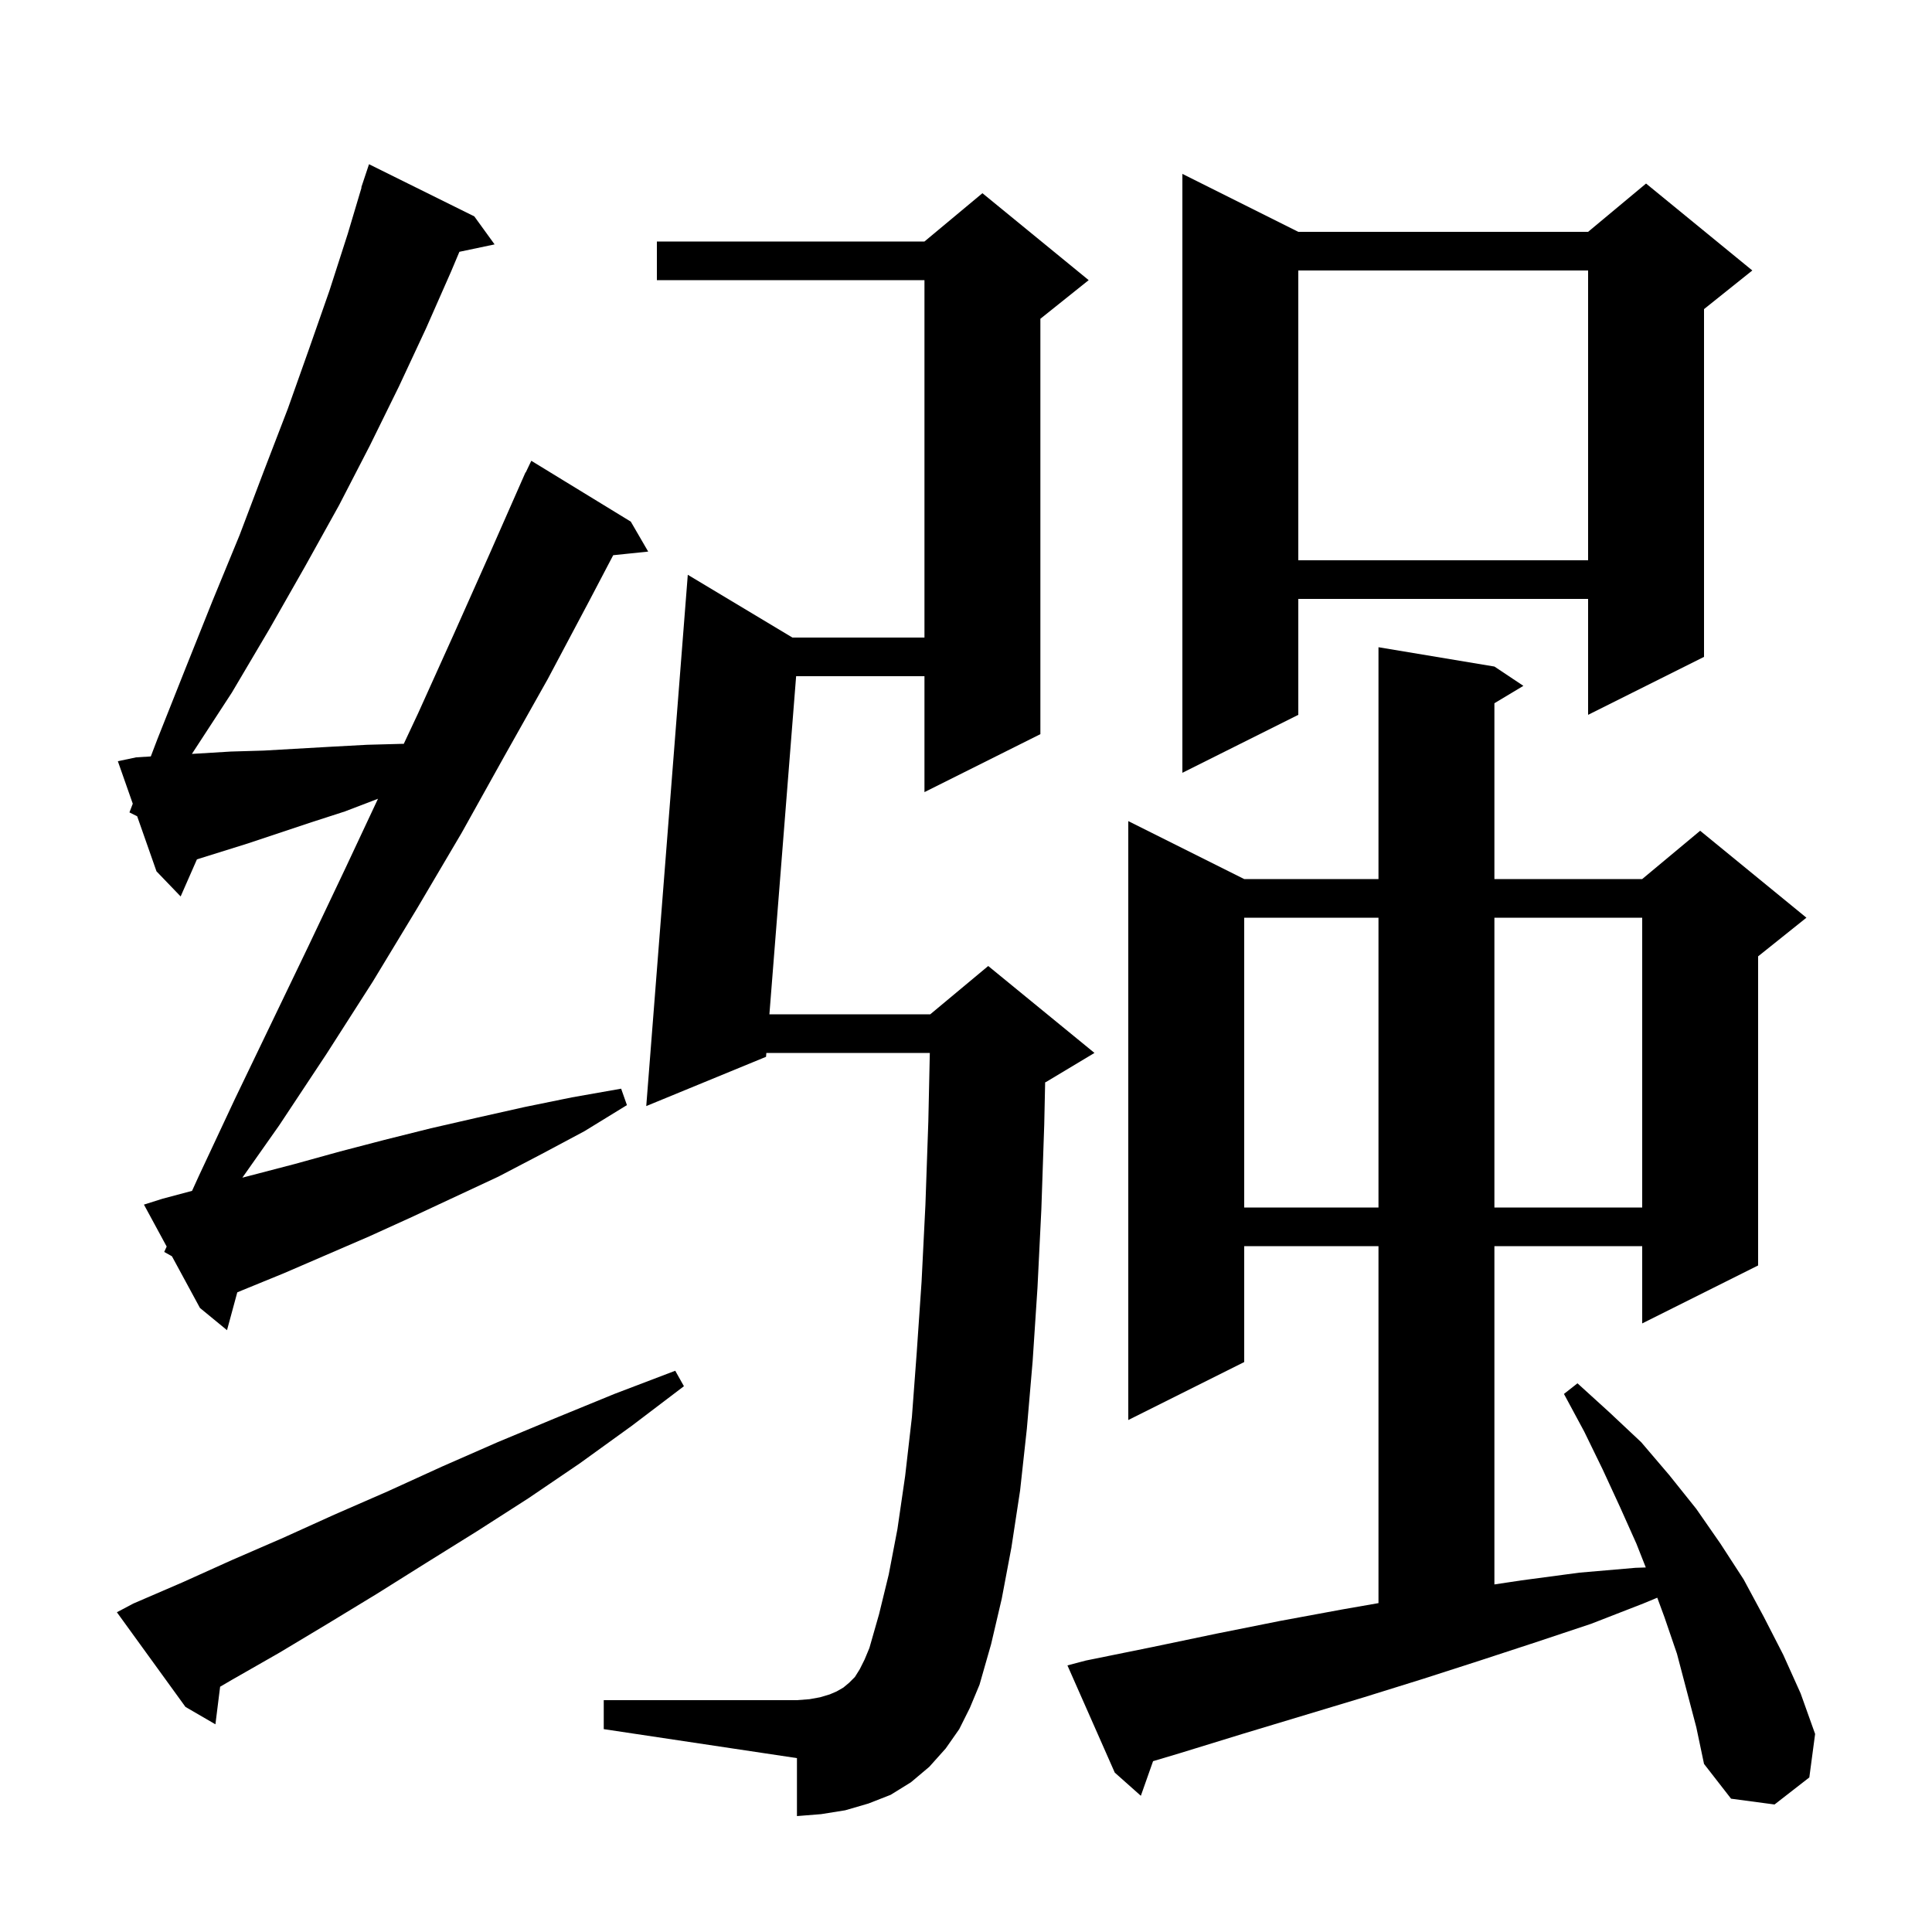 <svg xmlns="http://www.w3.org/2000/svg" xmlns:xlink="http://www.w3.org/1999/xlink" version="1.1" baseProfile="full" viewBox="0 0 200 200" width="200" height="200"><g fill="currentColor"><path d="M 173.6 171.2 L 172.3 167.4 L 171.561 165.394 L 170.1 166.0 L 164.7 168.1 L 159.0 170.0 L 153.2 171.9 L 147.3 173.8 L 141.2 175.7 L 128.6 179.5 L 122.1 181.5 L 119.365 182.316 L 118.1 185.9 L 115.4 183.5 L 110.5 172.4 L 112.4 171.9 L 119.3 170.5 L 126.0 169.1 L 132.5 167.8 L 139.0 166.6 L 142.7 165.954 L 142.7 129.0 L 128.8 129.0 L 128.8 141.0 L 116.8 147.0 L 116.8 85.0 L 128.8 91.0 L 142.7 91.0 L 142.7 67.0 L 154.7 69.0 L 157.7 71.0 L 154.7 72.8 L 154.7 91.0 L 170.0 91.0 L 176.0 86.0 L 187.0 95.0 L 182.0 99.0 L 182.0 131.0 L 170.0 137.0 L 170.0 129.0 L 154.7 129.0 L 154.7 164.02 L 157.5 163.6 L 163.5 162.8 L 169.3 162.3 L 170.372 162.263 L 169.4 159.8 L 167.7 156.0 L 165.9 152.1 L 164.0 148.2 L 161.9 144.3 L 163.3 143.2 L 166.6 146.2 L 169.9 149.3 L 172.8 152.7 L 175.6 156.2 L 178.1 159.8 L 180.5 163.5 L 182.6 167.4 L 184.6 171.3 L 186.4 175.3 L 187.9 179.5 L 187.3 184.0 L 183.7 186.8 L 179.2 186.2 L 176.4 182.6 L 175.6 178.8 Z M 13.8 166.0 L 18.9 163.8 L 24.0 161.5 L 29.3 159.2 L 34.6 156.8 L 40.1 154.4 L 45.8 151.8 L 51.5 149.3 L 57.5 146.8 L 63.6 144.3 L 69.9 141.9 L 70.8 143.5 L 65.4 147.6 L 60.0 151.5 L 54.7 155.1 L 49.4 158.5 L 44.1 161.8 L 39.0 165.0 L 33.9 168.1 L 28.9 171.1 L 24.0 173.9 L 22.787 174.608 L 22.3 178.5 L 19.2 176.7 L 12.1 166.9 Z M 99.3 179.0 L 97.9 181.0 L 96.2 182.9 L 94.3 184.5 L 92.2 185.8 L 89.9 186.7 L 87.5 187.4 L 85.0 187.8 L 82.5 188.0 L 82.5 182.0 L 62.5 179.0 L 62.5 176.0 L 82.5 176.0 L 83.8 175.9 L 84.9 175.7 L 85.9 175.4 L 86.6 175.1 L 87.3 174.7 L 87.9 174.2 L 88.5 173.6 L 89.0 172.8 L 89.5 171.8 L 90.0 170.6 L 91.0 167.1 L 92.0 163.0 L 92.9 158.3 L 93.7 152.8 L 94.4 146.7 L 94.9 140.0 L 95.4 132.7 L 95.8 124.7 L 96.1 116.1 L 96.254 109.0 L 79.332 109.0 L 79.3 109.4 L 66.9 114.5 L 71.2 59.5 L 82.033 66.0 L 95.7 66.0 L 95.7 29.0 L 68.0 29.0 L 68.0 25.0 L 95.7 25.0 L 101.7 20.0 L 112.7 29.0 L 107.7 33.0 L 107.7 76.0 L 95.7 82.0 L 95.7 70.0 L 82.415 70.0 L 79.648 105.0 L 96.3 105.0 L 102.3 100.0 L 113.3 109.0 L 108.3 112.0 L 108.193 112.045 L 108.1 116.4 L 107.8 125.2 L 107.4 133.3 L 106.9 140.9 L 106.3 147.9 L 105.6 154.3 L 104.7 160.2 L 103.7 165.5 L 102.6 170.2 L 101.4 174.4 L 100.4 176.8 Z M 17.0 129.6 L 17.254 129.043 L 14.9 124.7 L 16.8 124.1 L 19.881 123.278 L 20.6 121.7 L 24.3 113.8 L 31.9 98.0 L 35.7 90.0 L 39.13 82.688 L 35.7 84.0 L 32.3 85.1 L 25.7 87.3 L 20.387 88.96 L 18.7 92.8 L 16.2 90.2 L 14.2 84.5 L 13.4 84.1 L 13.744 83.199 L 12.2 78.8 L 14.1 78.4 L 15.611 78.306 L 16.3 76.5 L 19.2 69.2 L 22.0 62.2 L 24.8 55.4 L 27.3 48.8 L 29.8 42.3 L 32.0 36.1 L 34.1 30.1 L 36.0 24.2 L 37.429 19.408 L 37.4 19.4 L 38.2 17.0 L 49.1 22.4 L 51.2 25.3 L 47.556 26.067 L 46.7 28.1 L 44.1 34.0 L 41.3 40.0 L 38.3 46.1 L 35.1 52.3 L 31.6 58.6 L 27.9 65.1 L 24.0 71.7 L 19.866 78.044 L 23.9 77.8 L 27.3 77.7 L 34.3 77.3 L 38.0 77.1 L 41.7 77.0 L 41.798 77.003 L 43.3 73.8 L 47.0 65.6 L 50.7 57.3 L 54.003 49.801 L 54.0 49.8 L 54.048 49.7 L 54.4 48.9 L 54.423 48.911 L 55.0 47.7 L 65.3 54.0 L 67.1 57.1 L 63.478 57.475 L 61.0 62.2 L 56.7 70.3 L 52.2 78.3 L 47.8 86.2 L 43.2 94.0 L 38.6 101.6 L 33.8 109.1 L 28.9 116.5 L 25.089 121.912 L 30.5 120.5 L 35.2 119.2 L 39.8 118.0 L 44.6 116.8 L 49.4 115.7 L 54.3 114.6 L 59.2 113.6 L 64.3 112.7 L 64.9 114.4 L 60.5 117.1 L 56.0 119.5 L 51.6 121.8 L 42.6 126.0 L 38.2 128.0 L 29.4 131.8 L 25.0 133.6 L 24.563 133.783 L 23.5 137.7 L 20.7 135.4 L 17.8 130.05 Z M 128.8 95.0 L 128.8 125.0 L 142.7 125.0 L 142.7 95.0 Z M 154.7 95.0 L 154.7 125.0 L 170.0 125.0 L 170.0 95.0 Z M 134.4 24.0 L 164.4 24.0 L 170.4 19.0 L 181.4 28.0 L 176.4 32.0 L 176.4 68.0 L 164.4 74.0 L 164.4 62.0 L 134.4 62.0 L 134.4 74.0 L 122.4 80.0 L 122.4 18.0 Z M 134.4 28.0 L 134.4 58.0 L 164.4 58.0 L 164.4 28.0 Z "/></g></svg>